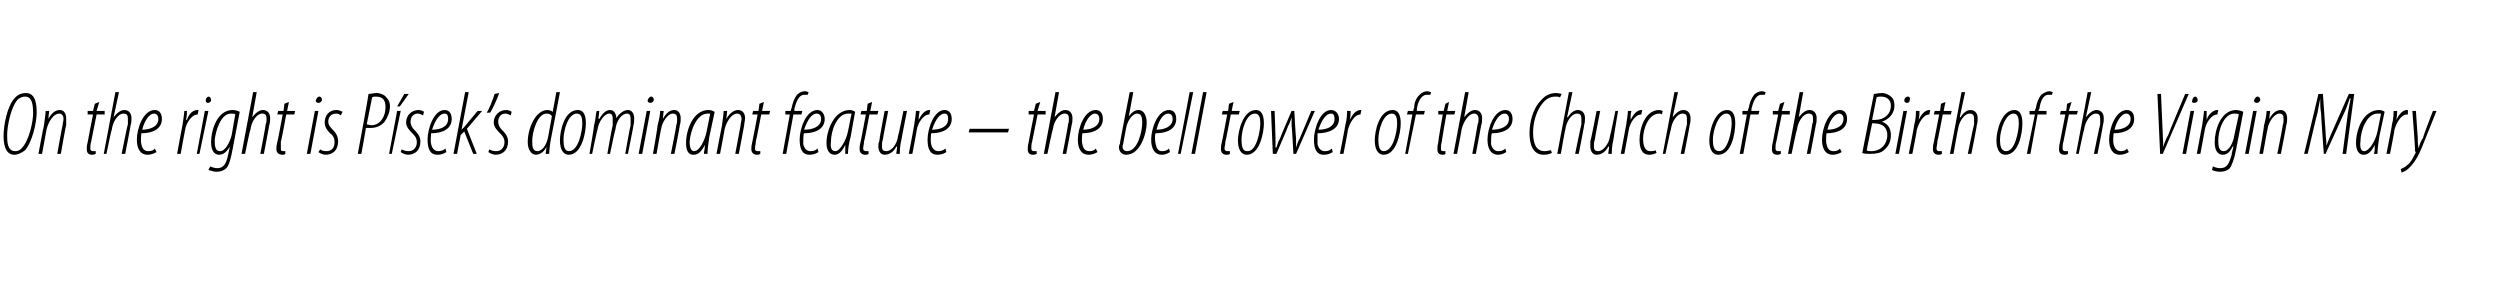 <?xml version="1.0" standalone="no"?><!DOCTYPE svg PUBLIC "-//W3C//DTD SVG 1.1//EN" "http://www.w3.org/Graphics/SVG/1.1/DTD/svg11.dtd"><svg xmlns="http://www.w3.org/2000/svg" version="1.1" width="279.5px" height="31.5px" viewBox="0 0 279.5 31.5"><desc>On the right is P sek s dominant feature the bell tower of the Church of the Birth of the Virgin Mary</desc><defs/><g id="Polygon96232"><path d="m1.6 17.3C.5 17.3.4 15.9.4 15.2c0-1.2.4-3.4 1.3-4.3c.4-.4.8-.5 1.2-.5c1.1 0 1.2 1.3 1.2 2.2c0 1.1-.5 3.3-1.3 4.2c-.4.3-.8.5-1.2.5zm.1-.4c.3 0 .5-.1.7-.3c.9-.9 1.3-3.1 1.3-3.9c0-1-.1-1.9-.9-1.9c-.3 0-.5.1-.8.3c-.8.9-1.2 3-1.2 4c0 .7 0 1.8.9 1.8zm2.6.3s.57-3.1.6-3.1c.1-.8.2-1.3.2-1.7c.02.02.4 0 .4 0l-.1.9s0-.05 0 0c.4-.7.8-1 1.3-1c.5 0 .7.5.7.9v.8c-.03-.05-.6 3.2-.6 3.2h-.4s.57-3.19.6-3.2c0-.2.1-.5.1-.7c0-.4-.2-.6-.5-.6c-.6 0-1.2.9-1.4 1.8l-.5 2.7h-.4zm6.8-5.8l-.3 1h.9v.4h-.9l-.6 3c-.1.3-.1.6-.1.8c0 .2.1.3.3.3h.3v.3c-.2.1-.3.1-.4.1c-.4 0-.6-.2-.6-.6c0-.2 0-.4.1-.8c-.01-.03.6-3.1.6-3.1h-.6v-.4h.6l.2-.8l.5-.2zm.5 5.8l1.3-6.9h.4l-.6 2.8s.04.03 0 0c.4-.5.8-.8 1.2-.8c.6 0 .8.5.8.9c0 .3 0 .5-.1.8c.03-.04-.6 3.2-.6 3.2h-.4s.65-3.29.7-3.3v-.6c0-.4-.1-.6-.5-.6c-.6 0-1.2.9-1.3 1.8c-.04-.05-.6 2.7-.6 2.7h-.3zm5.9-.2c-.3.2-.7.3-1 .3c-.9 0-1.2-.8-1.2-1.7c0-1.2.7-3.3 2-3.3c.6 0 .8.5.8 1c0 1.1-1 1.6-2.3 1.6c0 .1-.1.8 0 1.2c.1.5.3.8.8.8c.3 0 .6-.1.7-.3l.2.4zm.2-3.7c0-.4-.2-.6-.5-.6c-.4 0-1 .6-1.3 1.8c.8 0 1.8-.3 1.8-1.2zm2.1 3.9s.58-3.2.6-3.2c.1-.7.2-1.3.2-1.6h.3c0 .3 0 .5-.1 1h.1c.2-.6.6-1.1 1.2-1.1h.1l-.1.5c-.7 0-1.3 1-1.4 1.7c-.02 0-.5 2.7-.5 2.7h-.4zm2.2 0l.9-4.8h.4l-1 4.8h-.3zm1.2-5.7c-.1 0-.2-.1-.2-.3c0-.2.2-.4.3-.4c.2 0 .3.2.3.4c0 .2-.2.3-.4.3zm.3 7.1c.2.1.5.2.8.2c.7 0 1-.5 1.2-1.5l.2-.9s-.03 0 0 0c-.5.8-.9.9-1.2.9c-.5 0-.9-.4-.9-1.4c0-1.4.7-3.6 2.4-3.6c.3 0 .6.1.8.2l-.8 4.2c-.2 1.1-.4 1.8-.7 2.1c-.3.3-.7.4-1.1.4c-.3 0-.6-.1-.9-.2l.2-.4zm2.8-5.8c-.1-.1-.2-.1-.5-.1c-1.1 0-1.7 1.9-1.8 3c0 .7.1 1.2.6 1.2c.6 0 1.1-1 1.3-1.8l.4-2.3zm.7 4.4l1.3-6.9h.4l-.5 2.8s.03.03 0 0c.4-.5.8-.8 1.2-.8c.6 0 .8.5.8.9c0 .3 0 .5-.1.8c.02-.04-.6 3.2-.6 3.2h-.4s.64-3.29.6-3.3c.1-.2.1-.4.1-.6c0-.4-.1-.6-.5-.6c-.6 0-1.2.9-1.3 1.8c-.05-.05-.6 2.7-.6 2.7h-.4zm5.3-5.8l-.2 1h.9l-.1.4h-.9s-.55 3.03-.6 3v.8c0 .2 0 .3.3.3h.2v.3c-.1.1-.2.1-.3.1c-.4 0-.7-.2-.7-.6c0-.2 0-.4.1-.8c.04-.03.6-3.1.6-3.1h-.6l.1-.4h.6l.1-.8l.5-.2zm2 5.8l.9-4.8h.4l-.9 4.8h-.4zm1.3-5.7c-.2 0-.3-.1-.3-.3c.1-.2.2-.4.4-.4c.2 0 .3.2.3.4c-.1.2-.2.3-.4.3zm.2 5.2c.1.1.3.2.7.2c.6 0 .9-.4.9-1c0-.5-.2-.8-.5-1c-.3-.3-.6-.7-.6-1.2c0-.8.5-1.4 1.3-1.4c.3 0 .5.1.7.2l-.2.4c-.1-.1-.3-.2-.5-.2c-.6 0-.9.4-.9.9c0 .4.3.7.5.9c.3.3.6.7.6 1.3c0 1-.6 1.5-1.4 1.5c-.3 0-.7-.2-.8-.3l.2-.3zm5.4-6.2c.3 0 .6-.1.9-.1c.4 0 .9.2 1.1.5c.3.3.4.6.4 1c0 .6-.3 1.3-.6 1.7c-.4.5-1 .7-1.5.7h-.6c.04-.05-.5 2.9-.5 2.9h-.4s1.24-6.67 1.2-6.7zm-.2 3.4c.1 0 .3.1.5.1c1.1 0 1.6-1.1 1.6-2c0-.7-.2-1.2-1.1-1.2c-.1 0-.3 0-.4.1l-.6 3zm2.5 3.3l.9-4.8h.4l-1 4.8h-.3zm2.2-6.7l-1 1.4h-.3l.8-1.4h.5zm-.8 6.2c.2.1.4.2.8.2c.5 0 .9-.4.9-1c0-.5-.3-.8-.5-1c-.3-.3-.7-.7-.7-1.2c0-.8.6-1.4 1.4-1.4c.2 0 .5.1.6.2l-.1.4c-.2-.1-.4-.2-.6-.2c-.5 0-.8.4-.8.9c0 .4.2.7.4.9c.3.3.7.7.7 1.3c0 1-.6 1.5-1.4 1.5c-.3 0-.7-.2-.8-.3l.1-.3zm5 .3c-.3.2-.6.3-1 .3c-.9 0-1.1-.8-1.1-1.7c0-1.2.7-3.3 1.9-3.3c.6 0 .8.5.8 1c0 1.1-1 1.6-2.3 1.6c0 .1-.1.8 0 1.2c.1.5.4.8.8.8c.3 0 .6-.1.8-.3l.1.4zm.2-3.7c0-.4-.1-.6-.4-.6c-.5 0-1 .6-1.4 1.8c.9 0 1.8-.3 1.8-1.2zm.6 3.9l1.3-6.9h.4l-.8 4.2s.04.03 0 0l.3-.3l1.5-1.8h.5l-1.7 2l1.1 2.8h-.4l-1-2.5l-.4.4l-.4 2.1h-.4zm5.1-6.8c-.2.7-.8 1.9-1 2.2h-.4c.3-.4.7-1.5.9-2.1l.5-.1zm-1.1 6.3c.2.1.4.2.8.2c.5 0 .9-.4.9-1c0-.5-.3-.8-.5-1c-.3-.3-.7-.7-.7-1.2c0-.8.6-1.4 1.4-1.4c.2 0 .5.1.6.2l-.1.4c-.2-.1-.4-.2-.6-.2c-.5 0-.8.4-.8.9c0 .4.2.7.4.9c.3.3.7.7.7 1.3c0 1-.6 1.5-1.4 1.5c-.3 0-.7-.2-.8-.3l.1-.3zm7.9-6.4s-.97 5.16-1 5.2c-.1.5-.2 1.3-.2 1.7h-.4l.1-.8s-.01.04 0 0c-.2.5-.7.9-1.2.9c-.5 0-.9-.6-.9-1.4c0-1.6.9-3.6 2.2-3.6c.2 0 .5.1.6.2c-.02.04.4-2.2.4-2.2h.4zm-.9 2.7c-.1-.2-.3-.3-.6-.3c-1 0-1.6 2-1.6 3.1c0 .7.1 1.1.6 1.1c.4 0 1-.5 1.2-1.7l.4-2.2zm1.9 4.3c-.7 0-1-.7-1-1.6c0-1.1.5-3.4 2-3.4c.8 0 .9.9.9 1.5c0 1.1-.5 3.5-1.9 3.5zm0-.4c1.1 0 1.5-2.3 1.5-3.1c0-.6-.1-1.1-.6-1.1c-1 0-1.5 1.9-1.5 2.9c0 .7.1 1.3.6 1.3zm2.3.3s.54-3.1.5-3.1c.2-.8.2-1.3.3-1.7c-.01.02.3 0 .3 0l-.1.9s.07-.05.1 0c.4-.7.8-1 1.2-1c.5 0 .7.5.7.9c.4-.6.9-.9 1.3-.9c.5 0 .7.5.7.9c0 .3 0 .5-.1.9c.04-.05-.6 3.1-.6 3.1h-.3s.56-3.19.6-3.2v-.7c0-.4-.1-.6-.4-.6c-.6 0-1.2.8-1.3 1.8c-.03-.05-.6 2.7-.6 2.7h-.3s.56-3.19.6-3.2v-.7c0-.4-.1-.6-.4-.6c-.5 0-1.2.9-1.3 1.8c-.03-.05-.6 2.7-.6 2.7h-.3zm5.5 0l.9-4.8h.4l-.9 4.8h-.4zm1.3-5.7c-.2 0-.3-.1-.3-.3c.1-.2.2-.4.4-.4c.2 0 .3.2.3.4c-.1.2-.2.3-.4.3zm.3 5.7s.55-3.1.5-3.1c.2-.8.3-1.3.3-1.7c0 .02.4 0 .4 0l-.1.9s-.02-.05 0 0c.4-.7.8-1 1.3-1c.5 0 .7.5.7.9c0 .3 0 .5-.1.8c.05-.05-.6 3.2-.6 3.2h-.4s.65-3.19.6-3.2c.1-.2.1-.5.1-.7c0-.4-.1-.6-.5-.6c-.5 0-1.2.9-1.3 1.8c-.02-.05-.5 2.7-.5 2.7h-.4zm5.7 0c0-.3.1-.5.1-1c-.5 1-.9 1.1-1.3 1.1c-.5 0-.8-.4-.8-1.3c0-1.5.8-3.7 2.5-3.7c.3 0 .5.1.7.2l-.6 2.8c-.1.7-.2 1.4-.2 1.9h-.4zm.7-4.5h-.3c-1.2 0-1.9 1.9-2 3.1c0 .8.2 1.1.5 1.1c.6 0 1.2-1.2 1.4-2.2l.4-2zm.7 4.5l.6-3.1c.1-.8.2-1.3.2-1.7c.05.02.4 0 .4 0l-.1.9s.03-.05 0 0c.4-.7.9-1 1.3-1c.6 0 .8.5.8.9c0 .3-.1.5-.1.8l-.6 3.2h-.4l.6-3.2c0-.2.1-.5.1-.7c0-.4-.2-.6-.5-.6c-.6 0-1.2.9-1.4 1.8c.03-.05-.5 2.7-.5 2.7h-.4zm5.3-5.8l-.2 1h.9l-.1.4h-.9s-.57 3.03-.6 3c0 .3-.1.6-.1.8c0 .2.1.3.3.3h.3v.3c-.1.1-.3.1-.4.1c-.3 0-.6-.2-.6-.6c0-.2 0-.4.1-.8c.02-.03.6-3.1.6-3.1h-.6l.1-.4h.6l.1-.8l.5-.2zm2.1 5.8l.8-4.4h-.5v-.4h.6s.07-.35.1-.3c.1-.6.3-1.1.6-1.5c.2-.2.5-.4.9-.4c.2 0 .3.1.4.1l-.1.3h-.4c-.6 0-.9.8-1.1 1.6c.04-.03 0 .2 0 .2h.9l-.1.4h-.9l-.8 4.4h-.4zm4-.2c-.3.2-.6.3-1 .3c-.9 0-1.1-.8-1.1-1.7c0-1.2.7-3.3 2-3.3c.5 0 .8.5.8 1c0 1.1-1 1.6-2.3 1.6c-.1.1-.1.8-.1 1.2c.1.5.4.8.8.8c.4 0 .6-.1.8-.3l.1.4zm.3-3.7c0-.4-.2-.6-.5-.6c-.5 0-1 .6-1.4 1.8c.9 0 1.9-.3 1.9-1.2zm2.7 3.9v-1c-.5 1-.9 1.1-1.2 1.1c-.5 0-.9-.4-.9-1.3c0-1.5.9-3.7 2.6-3.7c.2 0 .5.1.6.2l-.5 2.8c-.2.7-.3 1.4-.3 1.9h-.3zm.7-4.5h-.4c-1.2 0-1.9 1.9-1.9 3.1c-.1.8.1 1.1.5 1.1c.5 0 1.2-1.2 1.4-2.2l.4-2zm2.3-1.3l-.2 1h.9l-.1.4h-.9s-.56 3.03-.6 3c0 .3-.1.6-.1.8c0 .2.1.3.4.3h.2v.3c-.1.1-.2.1-.4.1c-.3 0-.6-.2-.6-.6c0-.2 0-.4.1-.8c.03-.03.6-3.1.6-3.1h-.6l.1-.4h.6l.1-.8l.5-.2zm3.9 1s-.62 3.12-.6 3.1c-.2.8-.2 1.4-.2 1.7h-.4l.1-.8h-.1c-.3.6-.8.9-1.3.9c-.5 0-.7-.5-.7-.9c0-.3 0-.4.1-.6c-.04-.02.6-3.4.6-3.4h.4s-.62 3.22-.6 3.2c-.1.3-.1.5-.1.8c0 .3.1.5.5.5c.6 0 1.2-.8 1.3-1.7c.05-.02.6-2.8.6-2.8h.4zm.2 4.8s.62-3.2.6-3.2c.1-.7.2-1.3.2-1.6h.4c0 .3-.1.5-.1 1c.3-.6.7-1.1 1.2-1.1h.1l-.1.5c-.7 0-1.3 1-1.4 1.7c.02 0-.5 2.7-.5 2.7h-.4zm4.2-.2c-.3.2-.6.3-1 .3c-.9 0-1.1-.8-1.1-1.7c0-1.2.7-3.3 1.9-3.3c.6 0 .8.5.8 1c0 1.1-1 1.6-2.3 1.6c0 .1-.1.8 0 1.2c.1.5.4.8.8.8c.3 0 .6-.1.8-.3l.1.4zm.2-3.7c0-.4-.1-.6-.4-.6c-.5 0-1 .6-1.4 1.8c.9 0 1.8-.3 1.8-1.2zm6.8 1.1l-.1.4h-4.4l.1-.4h4.4zm3.5-3l-.3 1h.9v.4h-.9l-.6 3c-.1.3-.1.6-.1.8c0 .2.1.3.3.3h.3v.3c-.2.1-.3.1-.4.1c-.4 0-.6-.2-.6-.6c0-.2 0-.4.1-.8c-.01-.03.6-3.1.6-3.1h-.6v-.4h.6l.2-.8l.5-.2zm.4 5.8l1.3-6.9h.4l-.5 2.8s.04.03 0 0c.4-.5.8-.8 1.2-.8c.6 0 .8.5.8.9c0 .3 0 .5-.1.8c.03-.04-.6 3.2-.6 3.2h-.4s.65-3.29.6-3.3c.1-.2.1-.4.1-.6c0-.4-.1-.6-.5-.6c-.6 0-1.2.9-1.3 1.8c-.04-.05-.6 2.7-.6 2.7h-.4zm6-.2c-.3.2-.7.3-1 .3c-.9 0-1.2-.8-1.2-1.7c0-1.2.7-3.3 2-3.3c.6 0 .8.5.8 1c0 1.1-1 1.6-2.3 1.6c0 .1-.1.8 0 1.2c.1.5.3.8.8.8c.3 0 .6-.1.7-.3l.2.4zm.2-3.7c0-.4-.2-.6-.5-.6c-.4 0-1 .6-1.3 1.8c.8 0 1.8-.3 1.8-1.2zm3.8-3l-.5 2.7s-.01.02 0 0c.4-.5.7-.7 1.1-.7c.6 0 .9.7.9 1.4c0 1.2-.7 3.6-2.3 3.6c-.5 0-.8-.4-.8-.8c0-.1 0-.3.1-.4c-.04-.03 1.1-5.8 1.1-5.8h.4zm-1.1 5.6c0 .2-.1.3-.1.5c0 .3.2.5.5.5c1.2 0 1.7-2.2 1.7-3.2c0-.6-.1-1-.6-1c-.4 0-1 .6-1.2 1.6l-.3 1.6zm5.2 1.1c-.3.2-.6.3-.9.3c-.9 0-1.2-.8-1.2-1.7c0-1.2.7-3.3 2-3.3c.6 0 .8.5.8 1c0 1.1-1 1.6-2.3 1.6c-.1.1-.1.8 0 1.2c.1.5.3.8.7.8c.4 0 .6-.1.8-.3l.1.4zm.3-3.7c0-.4-.2-.6-.5-.6c-.5 0-1 .6-1.3 1.8c.8 0 1.8-.3 1.8-1.2zm.6 3.9l1.3-6.9h.4l-1.4 6.9h-.3zm1.5 0l1.3-6.9h.4l-1.3 6.9h-.4zm4.7-5.8l-.2 1h.9l-.1.4h-.9s-.56 3.03-.6 3c0 .3-.1.6-.1.8c0 .2.1.3.4.3h.2v.3c-.1.1-.2.1-.4.1c-.3 0-.6-.2-.6-.6c0-.2 0-.4.1-.8c.03-.03.6-3.1.6-3.1h-.6l.1-.4h.6l.1-.8l.5-.2zm1.5 5.9c-.7 0-1-.7-1-1.6c0-1.1.6-3.4 2-3.4c.8 0 .9.9.9 1.5c0 1.1-.5 3.5-1.9 3.5zm.1-.4c1 0 1.4-2.3 1.4-3.1c0-.6-.1-1.1-.6-1.1c-1 0-1.5 1.9-1.5 2.9c0 .7.1 1.3.6 1.3h.1zm3-4.5s.11 3.06.1 3.1v1h.1c.1-.3.2-.7.4-1c-.03-.03 1.3-3.1 1.3-3.1h.3s.17 3.06.2 3.1v1c.1-.3.2-.7.4-1l1.3-3.1h.4l-2.1 4.8h-.3s-.16-3.12-.2-3.1v-1c-.1.3-.2.7-.4 1c.05-.01-1.3 3.1-1.3 3.1h-.4l-.2-4.8h.4zM149 17c-.3.2-.6.3-1 .3c-.9 0-1.1-.8-1.1-1.7c0-1.2.7-3.3 1.9-3.3c.6 0 .9.5.9 1c0 1.1-1.1 1.6-2.4 1.6v1.2c.1.5.4.8.8.8c.4 0 .6-.1.8-.3l.1.4zm.2-3.7c0-.4-.1-.6-.4-.6c-.5 0-1 .6-1.4 1.8c.9 0 1.8-.3 1.8-1.2zm.6 3.9s.63-3.2.6-3.2c.2-.7.2-1.3.2-1.6h.4c0 .3 0 .5-.1 1c.3-.6.7-1.1 1.2-1.1h.1l-.1.5c-.7 0-1.2 1-1.4 1.7c.03 0-.5 2.7-.5 2.7h-.4zm4.9.1c-.7 0-1-.7-1-1.6c0-1.1.5-3.4 2-3.4c.8 0 .9.9.9 1.5c0 1.1-.5 3.5-1.9 3.5zm0-.4c1.1 0 1.5-2.3 1.5-3.1c0-.6-.1-1.1-.6-1.1c-1 0-1.5 1.9-1.5 2.9c0 .7.1 1.3.6 1.3zm2.4.3l.8-4.4h-.6l.1-.4h.6s.05-.35.1-.3c0-.6.2-1.1.6-1.5c.2-.2.5-.4.9-.4c.1 0 .3.1.4.1l-.1.3h-.4c-.6 0-1 .8-1.1 1.6c.02-.03 0 .2 0 .2h.9l-.1.4h-.9l-.9 4.4h-.3zm4.9-5.8l-.2 1h.9l-.1.4h-.9s-.53 3.03-.5 3c-.1.3-.1.6-.1.8c0 .2 0 .3.3.3h.2v.3c-.1.1-.2.1-.3.1c-.4 0-.6-.2-.6-.6c0-.2 0-.4.1-.8c-.04-.03.5-3.1.5-3.1h-.5v-.4h.6l.2-.8l.4-.2zm.5 5.8l1.3-6.9h.4l-.5 2.8s.01.03 0 0c.4-.5.8-.8 1.2-.8c.6 0 .8.5.8.9c0 .3 0 .5-.1.8l-.6 3.2h-.4s.62-3.29.6-3.3c.1-.2.1-.4.1-.6c0-.4-.2-.6-.5-.6c-.6 0-1.2.9-1.4 1.8c.03-.05-.5 2.7-.5 2.7h-.4zm5.9-.2c-.3.2-.6.3-.9.3c-.9 0-1.2-.8-1.2-1.7c0-1.2.7-3.3 2-3.3c.6 0 .8.5.8 1c0 1.1-1 1.6-2.3 1.6c-.1.1-.1.8-.1 1.2c.1.5.4.8.8.8c.4 0 .6-.1.8-.3l.1.4zm.3-3.7c0-.4-.2-.6-.5-.6c-.5 0-1 .6-1.4 1.8c.9 0 1.9-.3 1.9-1.2zm4.8 3.8c-.2.1-.5.2-.9.2c-1.2 0-1.6-1.1-1.6-2.4c0-1.1.3-2.7 1.3-3.7c.5-.6 1.1-.8 1.7-.8c.2 0 .5.1.6.1l-.2.4c-.1-.1-.3-.1-.5-.1c-.5 0-1 .2-1.4.7c-.7.8-1.1 2.1-1.1 3.3c0 1.2.3 2.1 1.3 2.1c.3 0 .5-.1.7-.1l.1.3zm.6.1l1.3-6.9h.4l-.6 2.8s.06.03.1 0c.3-.5.7-.8 1.1-.8c.6 0 .8.5.8.9c0 .3 0 .5-.1.8c.05-.04-.6 3.2-.6 3.2h-.4s.67-3.29.7-3.3v-.6c0-.4-.1-.6-.5-.6c-.6 0-1.2.9-1.3 1.8c-.02-.05-.5 2.7-.5 2.7h-.4zm6.8-4.8s-.53 3.12-.5 3.1c-.2.8-.2 1.4-.2 1.7h-.4l.1-.8h-.1c-.3.6-.8.9-1.3.9c-.5 0-.7-.5-.7-.9v-.6c.05-.02.7-3.4.7-3.4h.4s-.63 3.22-.6 3.2c-.1.3-.1.5-.1.8c0 .3.1.5.5.5c.5 0 1.2-.8 1.3-1.7c.04-.02.6-2.8.6-2.8h.3zm.3 4.8l.6-3.2c.1-.7.2-1.3.2-1.6h.4c-.1.3-.1.5-.1 1c.3-.6.7-1.1 1.2-1.1h.1l-.1.5c-.7 0-1.3 1-1.4 1.7l-.5 2.7h-.4zm4-.1c-.2.1-.5.2-.8.2c-.9 0-1.1-.8-1.1-1.7c0-1.2.6-3.3 2.2-3.3c.2 0 .3.1.4.1l-.1.4c-.1-.1-.2-.1-.3-.1c-1.2 0-1.8 1.7-1.8 2.8c0 .8.2 1.4.8 1.4c.2 0 .4 0 .6-.1l.1.3zm.7.1l1.3-6.9h.4l-.6 2.8s.05.03 0 0c.4-.5.8-.8 1.2-.8c.6 0 .8.5.8.9c0 .3 0 .5-.1.8c.04-.04-.6 3.2-.6 3.2h-.4s.66-3.29.7-3.3v-.6c0-.4-.1-.6-.5-.6c-.6 0-1.2.9-1.3 1.8c-.03-.05-.6 2.7-.6 2.7h-.3zm6.2.1c-.7 0-1-.7-1-1.6c0-1.1.6-3.4 2-3.4c.8 0 .9.9.9 1.5c0 1.1-.4 3.5-1.9 3.5zm.1-.4c1 0 1.4-2.3 1.4-3.1c0-.6-.1-1.1-.6-1.1c-.9 0-1.5 1.9-1.5 2.9c0 .7.1 1.3.7 1.3zm2.3.3l.8-4.4h-.5v-.4h.6s.08-.35.1-.3c.1-.6.3-1.1.6-1.5c.2-.2.5-.4.9-.4c.2 0 .3.1.4.1l-.1.3h-.4c-.6 0-.9.8-1.1 1.6c.04-.03 0 .2 0 .2h.9l-.1.4h-.9l-.8 4.4h-.4zm5-5.8l-.3 1h.9v.4h-.9l-.6 3c-.1.3-.1.6-.1.8c0 .2.1.3.3.3h.3v.3c-.2.1-.3.1-.4.1c-.4 0-.6-.2-.6-.6c0-.2 0-.4.1-.8c-.01-.03.6-3.1.6-3.1h-.6v-.4h.6l.2-.8l.5-.2zm.4 5.8l1.3-6.9h.4l-.5 2.8s.04.03 0 0c.4-.5.8-.8 1.2-.8c.6 0 .8.5.8.9c0 .3 0 .5-.1.8c.03-.04-.6 3.2-.6 3.2h-.4s.65-3.29.6-3.3c.1-.2.1-.4.1-.6c0-.4-.1-.6-.5-.6c-.6 0-1.2.9-1.3 1.8c-.04-.05-.6 2.7-.6 2.7h-.4zm6-.2c-.3.2-.7.3-1 .3c-.9 0-1.2-.8-1.2-1.7c0-1.2.7-3.3 2-3.3c.6 0 .8.5.8 1c0 1.1-1 1.6-2.3 1.6c0 .1-.1.8 0 1.2c.1.5.3.8.8.8c.3 0 .6-.1.7-.3l.2.4zm.2-3.7c0-.4-.2-.6-.5-.6c-.4 0-1 .6-1.3 1.8c.8 0 1.8-.3 1.8-1.2zm3.4-2.8c.2 0 .5-.1.9-.1c.4 0 .8.2 1 .4c.3.2.4.6.4 1c0 .8-.5 1.5-1.4 1.8c.8.3 1 .9 1 1.5c0 .8-.3 1.3-.8 1.7c-.3.3-.9.4-1.5.4c-.4 0-.7 0-.9-.1l1.3-6.6zm-.2 2.9s.37.03.4 0c.9 0 1.7-.6 1.7-1.6c0-.6-.4-1-1.1-1c-.2 0-.4 0-.5.1l-.5 2.5zm-.6 3.4c.1.1.3.1.5.1c1.1 0 1.8-.8 1.8-1.8c0-.8-.5-1.3-1.4-1.3c-.02-.04-.3 0-.3 0c0 0-.62 3.02-.6 3zm3.2.4l.9-4.8h.4l-.9 4.8h-.4zm1.3-5.7c-.2 0-.3-.1-.3-.3c0-.2.2-.4.4-.4c.2 0 .3.2.2.4c0 .2-.1.3-.3.3zm.2 5.7s.64-3.2.6-3.2c.2-.7.2-1.3.2-1.6h.4c0 .3 0 .5-.1 1c.3-.6.7-1.1 1.2-1.1h.1l-.1.5c-.7 0-1.2 1-1.4 1.7c.04 0-.5 2.7-.5 2.7h-.4zm4.1-5.8l-.2 1h.9l-.1.4h-.9s-.58 3.03-.6 3c0 .3-.1.6-.1.8c0 .2.1.3.3.3h.3v.3c-.1.1-.3.1-.4.1c-.3 0-.6-.2-.6-.6c0-.2 0-.4.1-.8l.6-3.1h-.6l.1-.4h.6l.1-.8l.5-.2zm.5 5.8l1.3-6.9h.4l-.6 2.8s.06.03.1 0c.3-.5.7-.8 1.1-.8c.6 0 .8.5.8.9c0 .3 0 .5-.1.8c.05-.04-.6 3.2-.6 3.2h-.4s.67-3.29.7-3.3v-.6c0-.4-.1-.6-.5-.6c-.6 0-1.2.9-1.3 1.8c-.02-.05-.5 2.7-.5 2.7h-.4zm6.2.1c-.7 0-1-.7-1-1.6c0-1.1.6-3.4 2-3.4c.8 0 .9.9.9 1.5c0 1.1-.4 3.5-1.9 3.5zm.1-.4c1 0 1.4-2.3 1.4-3.1c0-.6-.1-1.1-.6-1.1c-.9 0-1.5 1.9-1.5 2.9c0 .7.1 1.3.7 1.3zm2.3.3l.9-4.4h-.6v-.4h.6s.09-.35.1-.3c.1-.6.3-1.1.6-1.5c.3-.2.6-.4.9-.4c.2 0 .3.1.4.1l-.1.3h-.4c-.6 0-.9.8-1 1.6c-.05-.03-.1.2-.1.2h.9v.4h-1l-.8 4.4h-.4zm5-5.8l-.3 1h1l-.1.4h-.9l-.6 3c-.1.3-.1.6-.1.8c0 .2.1.3.3.3h.3v.3c-.1.1-.3.1-.4.1c-.4 0-.6-.2-.6-.6c0-.2 0-.4.1-.8l.6-3.1h-.6l.1-.4h.6l.1-.8l.5-.2zm.5 5.8l1.3-6.9h.4l-.6 2.8s.05.03 0 0c.4-.5.8-.8 1.2-.8c.6 0 .8.5.8.9c0 .3 0 .5-.1.8c.04-.04-.6 3.2-.6 3.2h-.4s.66-3.29.7-3.3v-.6c0-.4-.1-.6-.5-.6c-.6 0-1.2.9-1.3 1.8c-.03-.05-.6 2.7-.6 2.7h-.3zm5.9-.2c-.3.2-.7.3-1 .3c-.9 0-1.2-.8-1.2-1.7c0-1.2.7-3.3 2-3.3c.6 0 .8.5.8 1c0 1.1-1 1.6-2.3 1.6c0 .1-.1.8 0 1.2c.1.5.4.8.8.8c.3 0 .6-.1.7-.3l.2.4zm.2-3.7c0-.4-.2-.6-.5-.6c-.4 0-1 .6-1.3 1.8c.8 0 1.8-.3 1.8-1.2zm3.3 3.9l-.3-6.7h.4l.2 4.6c0 .6.1.9 0 1.4c.2-.5.3-.9.6-1.4c-.02-.04 1.9-4.6 1.9-4.6h.4l-2.9 6.7h-.3zm2.5 0l.9-4.8h.4l-.9 4.8h-.4zm1.3-5.7c-.2 0-.3-.1-.2-.3c0-.2.2-.4.3-.4c.2 0 .3.2.3.4c0 .2-.2.3-.4.3zm.3 5.7l.6-3.2c.1-.7.2-1.3.2-1.6h.3v1c.2-.6.7-1.1 1.2-1.1h.1l-.1.5c-.7 0-1.3 1-1.4 1.7l-.5 2.7h-.4zm1.8 1.4c.2.1.5.2.8.2c.8 0 1-.5 1.3-1.5c-.04-.04.2-.9.2-.9h-.1c-.4.8-.8.9-1.1.9c-.5 0-.9-.4-.9-1.4c0-1.4.7-3.6 2.4-3.6c.2 0 .6.1.8.2l-.8 4.2c-.2 1.1-.5 1.8-.7 2.1c-.3.3-.7.4-1.1.4c-.4 0-.7-.1-.9-.2l.1-.4zm2.9-5.8c-.1-.1-.3-.1-.5-.1c-1.2 0-1.8 1.9-1.8 3c0 .7.1 1.2.6 1.2c.6 0 1.1-1 1.2-1.8l.5-2.3zm.7 4.4l.9-4.8h.4l-.9 4.8h-.4zm1.3-5.7c-.2 0-.3-.1-.3-.3c.1-.2.2-.4.4-.4c.2 0 .3.2.3.4c-.1.2-.2.3-.4.3zm.3 5.7s.55-3.1.5-3.1c.2-.8.3-1.3.3-1.7c0 .02.4 0 .4 0l-.1.9s-.03-.05 0 0c.4-.7.8-1 1.3-1c.5 0 .7.5.7.9c0 .3 0 .5-.1.8c.04-.05-.6 3.2-.6 3.2h-.4s.65-3.19.6-3.2c.1-.2.1-.5.1-.7c0-.4-.1-.6-.5-.6c-.5 0-1.2.9-1.3 1.8c-.02-.05-.5 2.7-.5 2.7h-.4zm9.3 0l.6-4.6c.1-.6.2-1 .3-1.6h-.1c-.2.6-.4 1.2-.7 1.8l-2 4.4h-.2s-.33-4.52-.3-4.5c-.1-.6-.1-1.1-.1-1.7c-.1.6-.2 1-.3 1.6c-.04.04-1.1 4.6-1.1 4.6h-.4l1.6-6.7h.5l.3 4.3c0 .5.1.9.1 1.5c.2-.6.4-1 .6-1.5c.02-.02 1.9-4.3 1.9-4.3h.6l-.9 6.7h-.4zm3.5 0c.1-.3.1-.5.1-1c-.5 1-.9 1.1-1.3 1.1c-.4 0-.8-.4-.8-1.3c0-1.5.8-3.7 2.6-3.7c.2 0 .5.1.6.2l-.6 2.8c-.1.7-.2 1.4-.2 1.9h-.4zm.8-4.5h-.4c-1.2 0-1.9 1.9-1.9 3.1c-.1.8.1 1.1.4 1.1c.6 0 1.3-1.2 1.5-2.2l.4-2zm.6 4.5s.65-3.2.6-3.2c.2-.7.2-1.3.2-1.6h.4c0 .3 0 .5-.1 1c.3-.6.7-1.1 1.2-1.1h.1v.5h-.1c-.7 0-1.2 1-1.4 1.7c.04 0-.5 2.7-.5 2.7h-.4zm3.3-4.8s.19 2.94.2 2.9c0 .5 0 .7.1 1.3c.1-.5.3-.9.5-1.2c-.05-.04 1.1-3 1.1-3h.4l-1.6 4c-.4 1-.9 1.9-1.6 2.5c-.2.2-.5.3-.7.4l-.1-.4c.2-.1.5-.2.8-.5c.3-.2.6-.8.8-1.2c.1-.1.1-.2 0-.3c.05.02-.3-4.5-.3-4.5h.4z" stroke="none" fill="#000"/></g></svg>